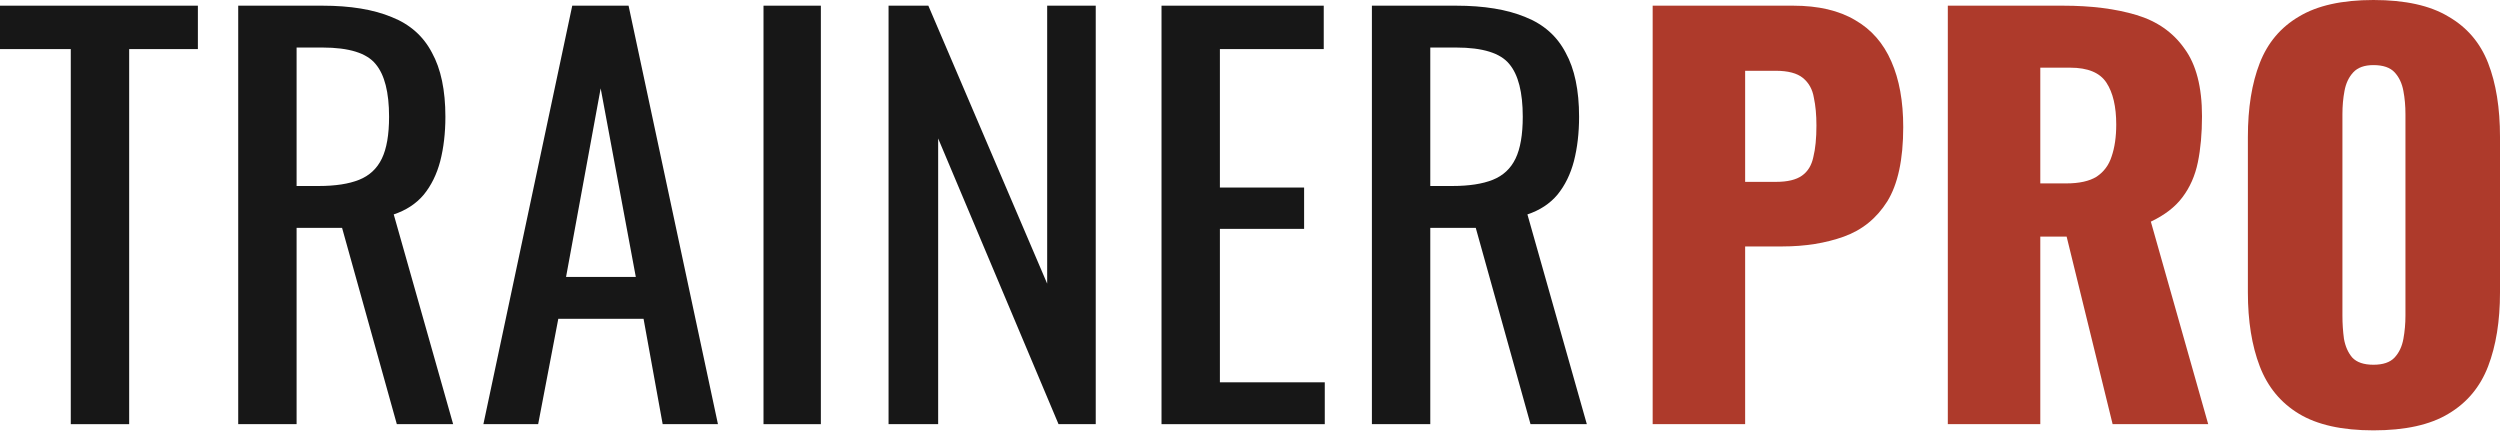 <svg xmlns="http://www.w3.org/2000/svg" width="305" height="53" viewBox="0 0 305 53" fill="none"><path d="M8.635 51.748V5.988H0V0.693H24.141V5.988H15.758V51.748H8.635Z" fill="#171717"></path><path d="M29.062 51.748V0.693H39.336C42.74 0.693 45.555 1.156 47.782 2.08C50.01 2.962 51.648 4.412 52.699 6.429C53.791 8.404 54.338 11.009 54.338 14.245C54.338 16.22 54.128 18.027 53.707 19.666C53.287 21.262 52.615 22.628 51.69 23.762C50.766 24.855 49.547 25.653 48.035 26.158L55.283 51.748H48.413L41.732 27.796H36.185V51.748H29.062ZM36.185 22.691H38.895C40.912 22.691 42.551 22.439 43.812 21.935C45.072 21.43 45.997 20.569 46.585 19.35C47.173 18.132 47.467 16.43 47.467 14.245C47.467 11.261 46.921 9.118 45.828 7.816C44.736 6.471 42.572 5.799 39.336 5.799H36.185V22.691Z" fill="#171717"></path><path d="M58.974 51.748L69.815 0.693H76.685L87.59 51.748H80.845L78.513 38.89H68.113L65.655 51.748H58.974ZM69.059 33.784H77.568L73.282 10.778L69.059 33.784Z" fill="#171717"></path><path d="M93.148 51.748V0.693H100.145V51.748H93.148Z" fill="#171717"></path><path d="M108.404 51.748V0.693H113.258L127.755 34.604V0.693H133.68V51.748H129.141L114.455 16.892V51.748H108.404Z" fill="#171717"></path><path d="M141.705 51.748V0.693H161.496V5.988H148.827V22.88H159.101V27.922H148.827V46.642H161.622V51.748H141.705Z" fill="#171717"></path><path d="M167.372 51.748V0.693H177.646C181.05 0.693 183.865 1.156 186.092 2.08C188.32 2.962 189.958 4.412 191.009 6.429C192.101 8.404 192.648 11.009 192.648 14.245C192.648 16.22 192.438 18.027 192.017 19.666C191.597 21.262 190.925 22.628 190 23.762C189.076 24.855 187.857 25.653 186.345 26.158L193.593 51.748H186.723L180.042 27.796H174.495V51.748H167.372ZM174.495 22.691H177.205C179.222 22.691 180.861 22.439 182.122 21.935C183.382 21.43 184.307 20.569 184.895 19.35C185.483 18.132 185.777 16.43 185.777 14.245C185.777 11.261 185.231 9.118 184.138 7.816C183.046 6.471 180.882 5.799 177.646 5.799H174.495V22.691Z" fill="#171717"></path><path d="M201.625 51.748V0.693H218.769C221.836 0.693 224.358 1.282 226.333 2.458C228.308 3.593 229.778 5.274 230.745 7.501C231.711 9.686 232.194 12.354 232.194 15.505C232.194 19.455 231.543 22.481 230.24 24.582C228.938 26.641 227.173 28.07 224.946 28.868C222.719 29.666 220.219 30.066 217.445 30.066H212.907V51.748H201.625ZM212.907 22.187H216.689C218.076 22.187 219.126 21.935 219.84 21.43C220.555 20.926 221.017 20.17 221.227 19.161C221.479 18.153 221.605 16.871 221.605 15.316C221.605 14.014 221.5 12.879 221.29 11.913C221.122 10.904 220.681 10.106 219.967 9.518C219.252 8.929 218.139 8.635 216.626 8.635H212.907V22.187Z" fill="#AE3A2B"></path><path d="M237.633 51.748V0.693H251.689C255.135 0.693 258.118 1.072 260.639 1.828C263.161 2.584 265.115 3.95 266.501 5.925C267.93 7.858 268.644 10.61 268.644 14.182C268.644 16.283 268.476 18.153 268.14 19.792C267.804 21.43 267.174 22.859 266.249 24.078C265.367 25.254 264.085 26.242 262.404 27.04L269.401 51.748H257.74L252.13 28.868H248.916V51.748H237.633ZM248.916 22.376H252.067C253.664 22.376 254.904 22.103 255.786 21.556C256.668 20.968 257.278 20.149 257.614 19.098C257.992 18.006 258.181 16.703 258.181 15.19C258.181 13.005 257.782 11.303 256.984 10.085C256.185 8.866 254.715 8.257 252.571 8.257H248.916V22.376Z" fill="#AE3A2B"></path><path d="M289.558 52.504C285.734 52.504 282.708 51.832 280.481 50.487C278.254 49.143 276.657 47.21 275.691 44.689C274.724 42.167 274.241 39.163 274.241 35.675V16.703C274.241 13.173 274.724 10.169 275.691 7.69C276.657 5.211 278.254 3.32 280.481 2.017C282.708 0.672 285.734 0 289.558 0C293.423 0 296.47 0.672 298.697 2.017C300.966 3.32 302.584 5.211 303.55 7.69C304.517 10.169 305 13.173 305 16.703V35.675C305 39.163 304.517 42.167 303.55 44.689C302.584 47.21 300.966 49.143 298.697 50.487C296.47 51.832 293.423 52.504 289.558 52.504ZM289.558 44.499C290.734 44.499 291.596 44.205 292.142 43.617C292.688 43.029 293.045 42.272 293.213 41.348C293.381 40.423 293.465 39.478 293.465 38.512V13.93C293.465 12.921 293.381 11.976 293.213 11.093C293.045 10.169 292.688 9.413 292.142 8.824C291.596 8.236 290.734 7.942 289.558 7.942C288.465 7.942 287.646 8.236 287.099 8.824C286.553 9.413 286.196 10.169 286.028 11.093C285.86 11.976 285.776 12.921 285.776 13.93V38.512C285.776 39.478 285.839 40.423 285.965 41.348C286.133 42.272 286.469 43.029 286.973 43.617C287.52 44.205 288.381 44.499 289.558 44.499Z" fill="#AE3A2B"></path></svg>